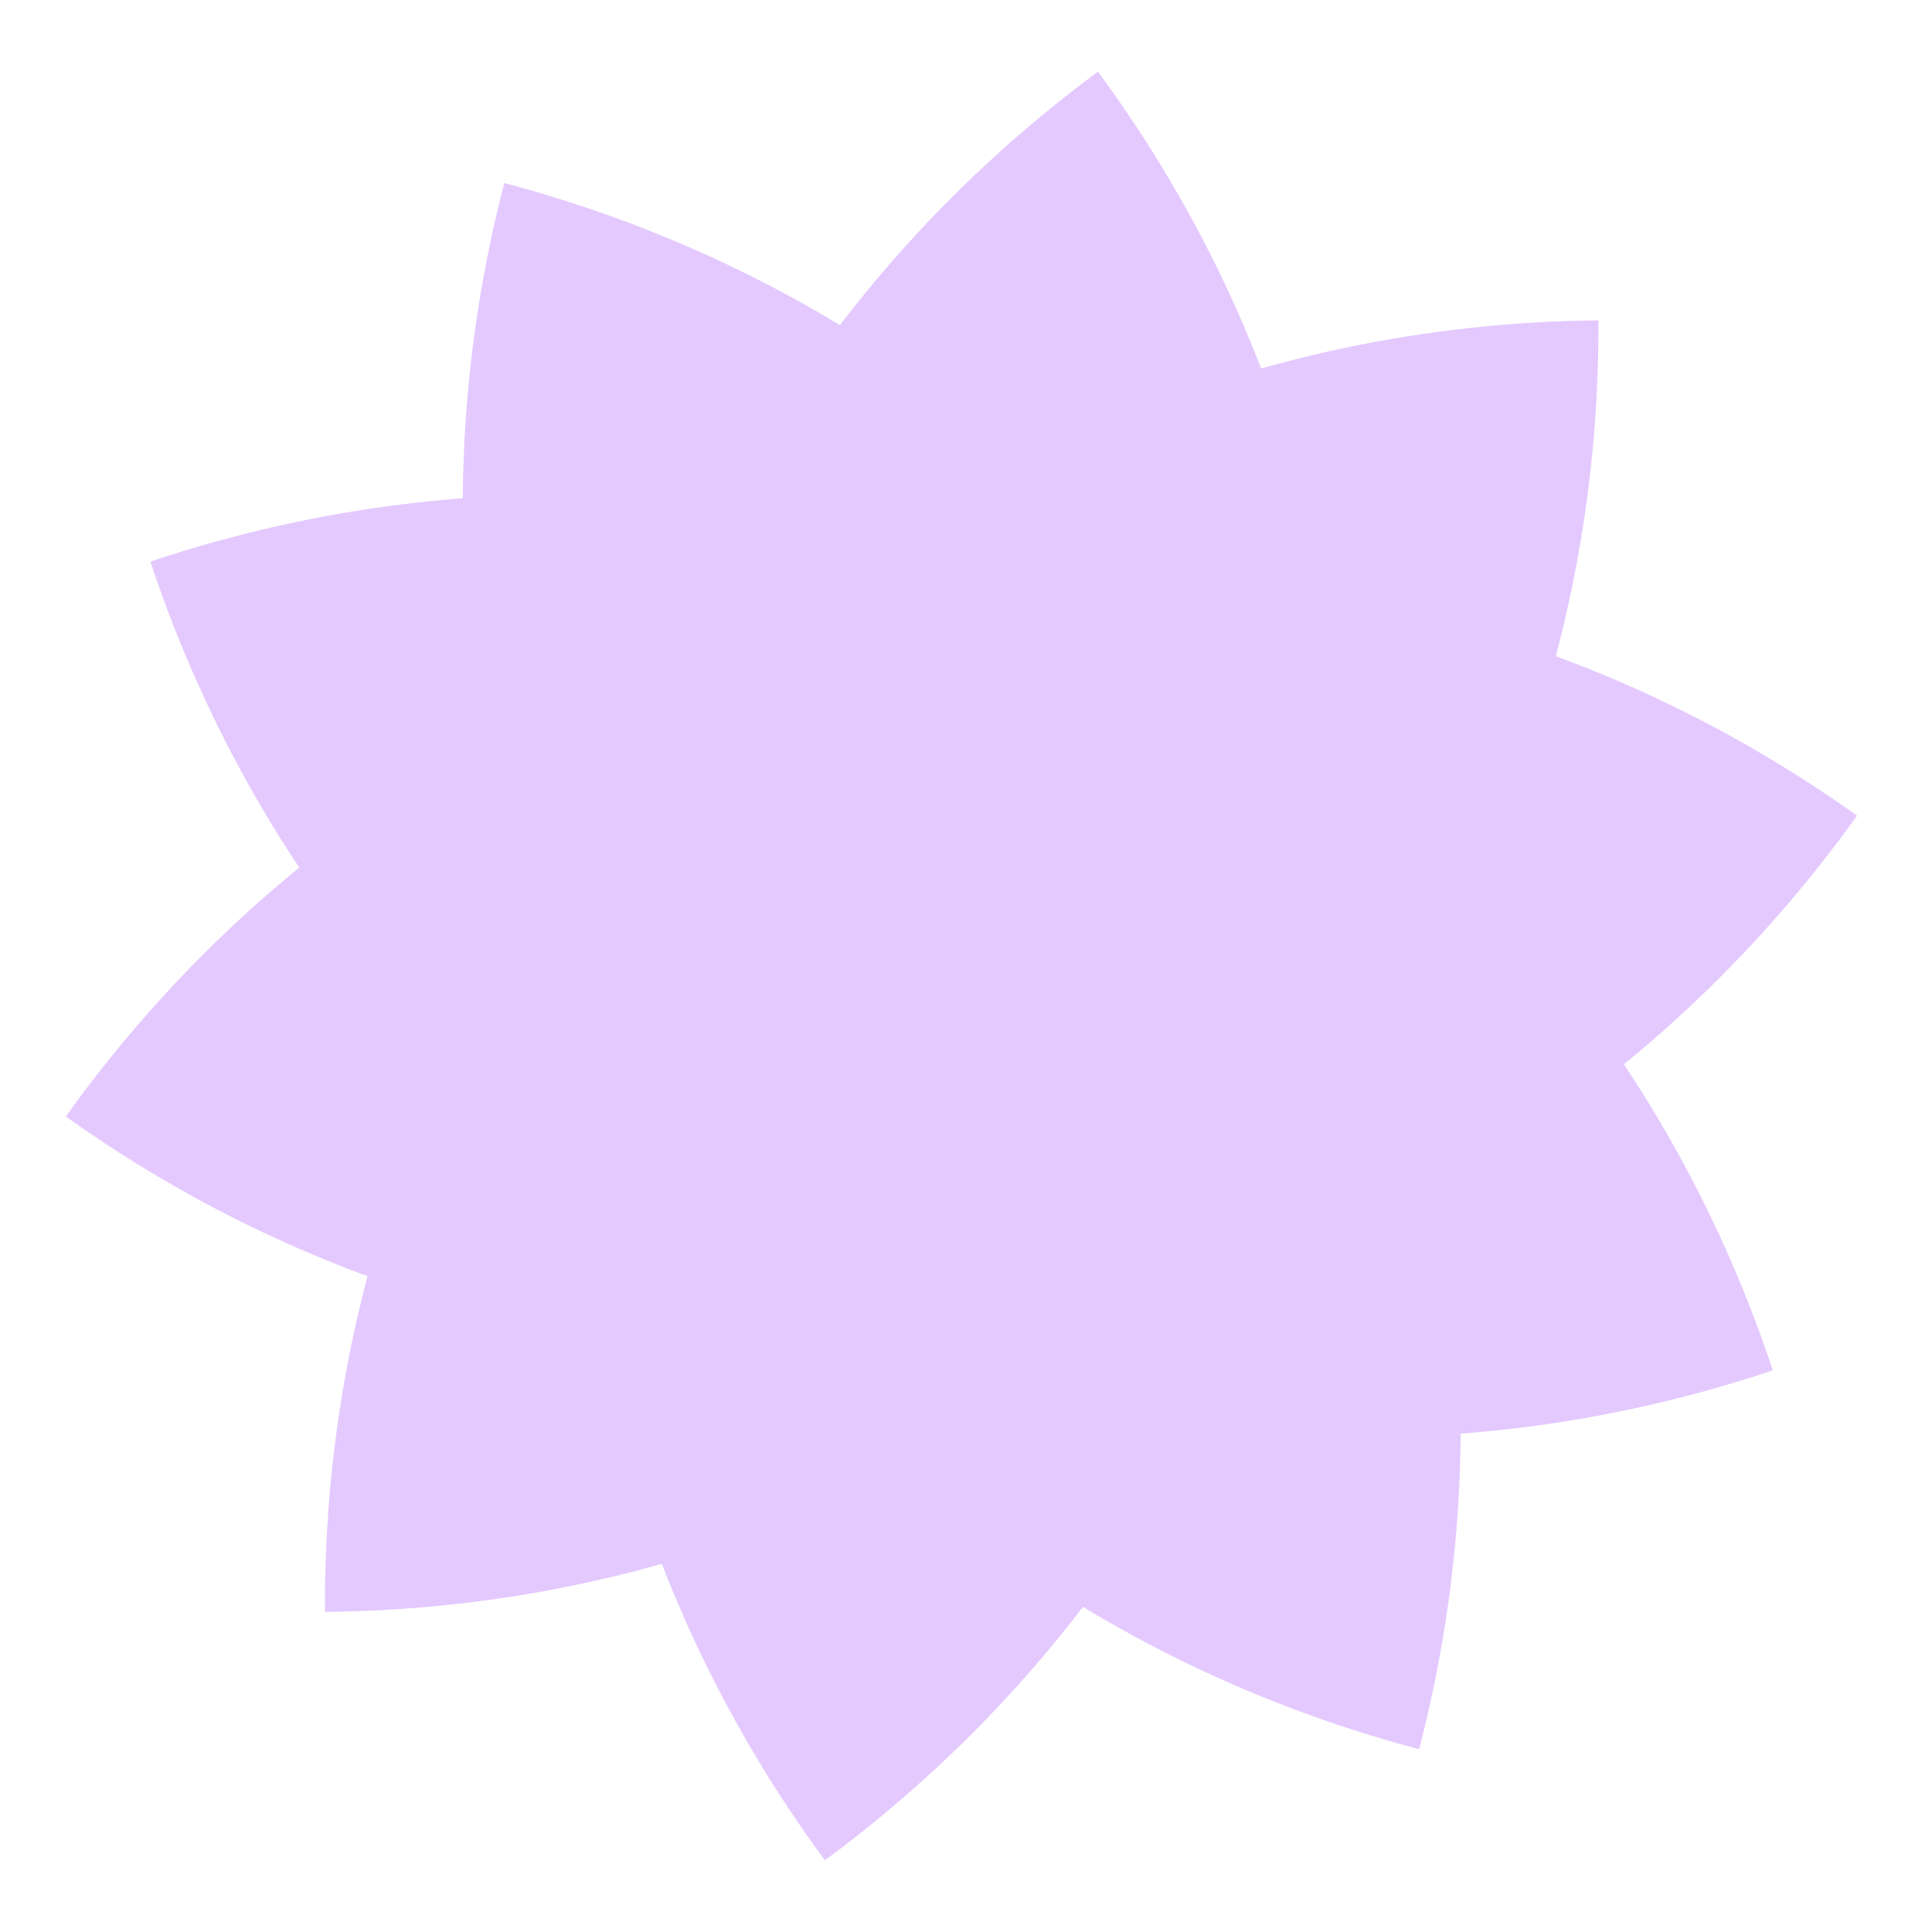 <?xml version="1.0" encoding="UTF-8"?> <svg xmlns="http://www.w3.org/2000/svg" width="186" height="186" viewBox="0 0 186 186" fill="none"> <path d="M79.418 179.099C39.138 124.473 50.91 47.379 105.704 6.901C145.984 61.528 134.211 138.621 79.418 179.099Z" fill="#E4C9FF"></path> <path d="M31.283 155.182C30.913 87.16 85.804 31.49 153.883 30.843C154.253 98.865 99.362 154.535 31.283 155.182Z" fill="#E4C9FF"></path> <path d="M136.624 168.402C70.858 151.024 31.424 83.517 48.549 17.623C114.315 35.001 153.749 102.508 136.624 168.402Z" fill="#E4C9FF"></path> <path d="M6.332 107.488C46.143 51.935 123.353 38.969 178.784 78.53C138.973 134.084 61.763 147.049 6.332 107.488Z" fill="#E4C9FF"></path> <path d="M14.477 54.068C79.288 32.366 149.22 67.228 170.676 131.93C105.865 153.633 35.934 118.771 14.477 54.068Z" fill="#E4C9FF"></path> </svg> 